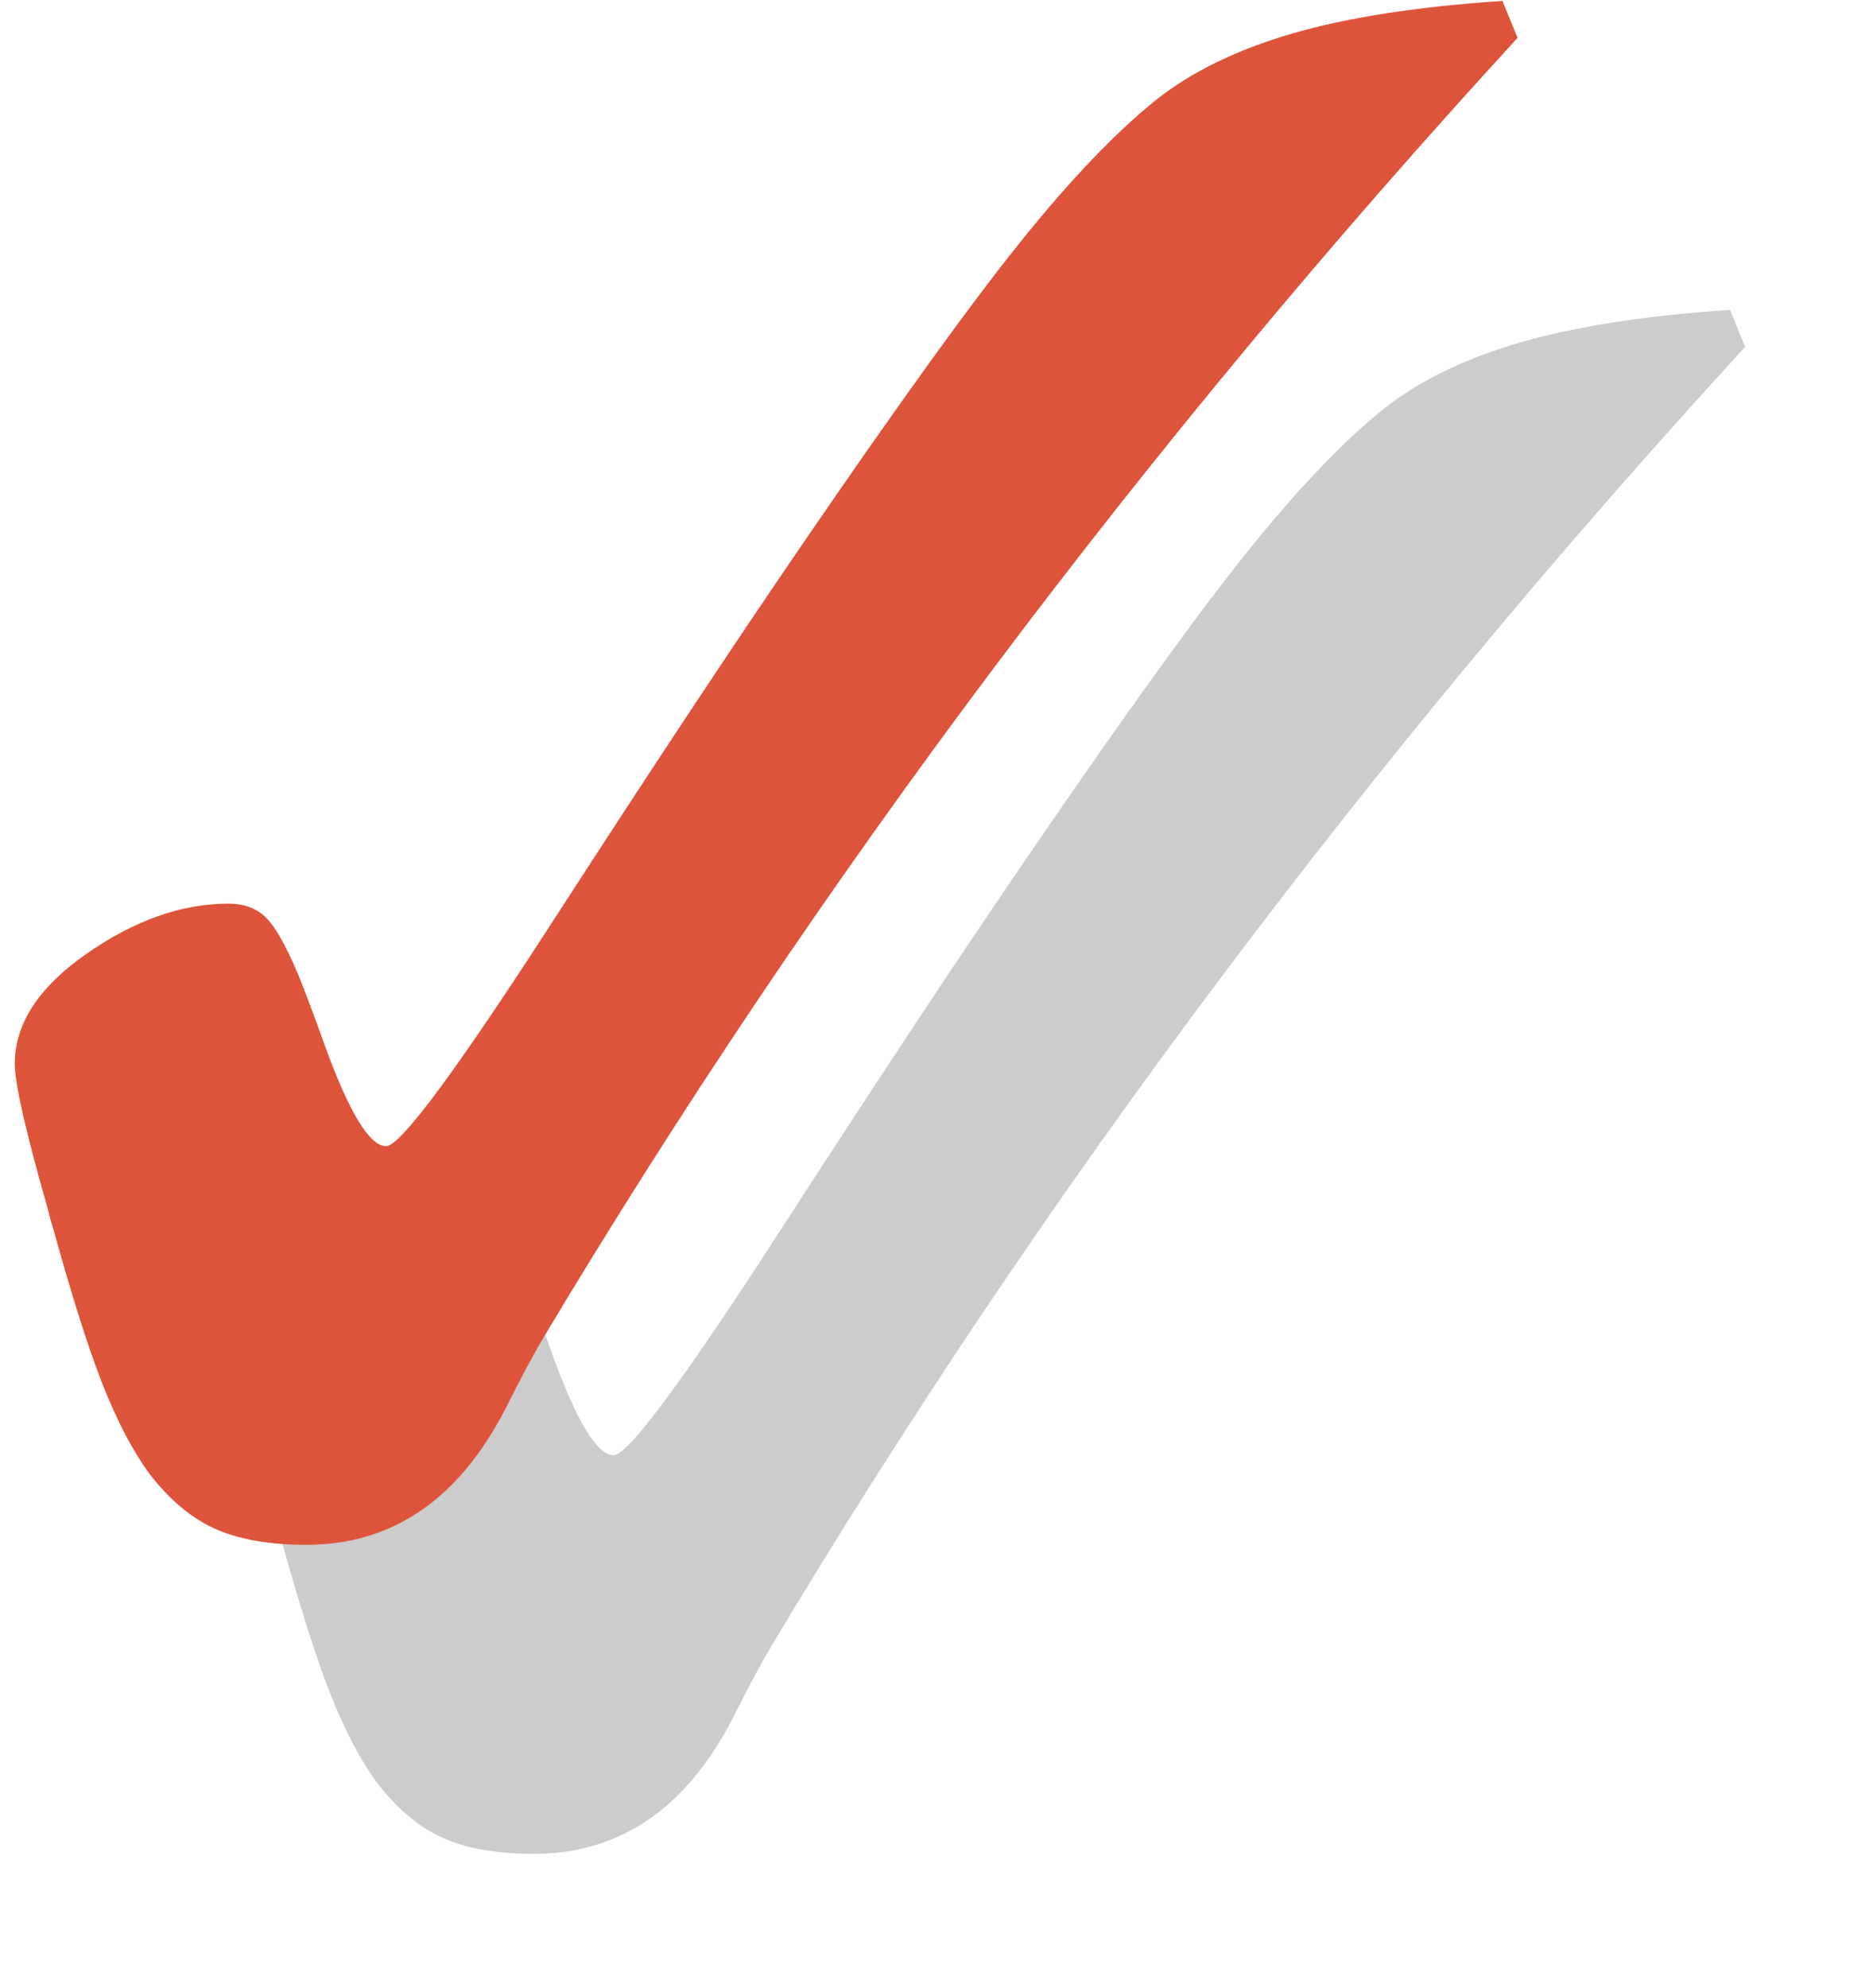 <?xml version="1.0" encoding="UTF-8"?>
<svg width="66px" height="70px" viewBox="0 0 66 70" version="1.1" xmlns="http://www.w3.org/2000/svg" xmlns:xlink="http://www.w3.org/1999/xlink">
    <title>Group 5</title>
    <defs>
        <filter x="-8.5%" y="-8.3%" width="117.0%" height="116.6%" filterUnits="objectBoundingBox" id="filter-1">
            <feGaussianBlur stdDeviation="1.5" in="SourceGraphic"></feGaussianBlur>
        </filter>
    </defs>
    <g id="April" stroke="none" stroke-width="1" fill="none" fill-rule="evenodd">
        <g id="Plant-for-the-Planet-07" transform="translate(-381, -64)">
            <g id="Group-5" transform="translate(381.52, 64.033)">
                <path d="M60.442,10.883 C57.449,11.081 54.976,11.465 53.024,12.034 C51.07,12.604 49.473,13.384 48.23,14.374 C46.81,15.513 45.218,17.178 43.456,19.369 C41.693,21.561 39.125,25.12 35.752,30.047 C33.343,33.563 30.464,37.908 27.117,43.083 C23.617,48.505 21.613,51.216 21.106,51.216 C20.522,51.216 19.799,50.028 18.938,47.651 C18.557,46.587 18.24,45.745 17.987,45.125 C17.555,44.111 17.175,43.448 16.845,43.139 C16.515,42.829 16.084,42.674 15.552,42.674 C13.903,42.674 12.236,43.263 10.549,44.438 C8.862,45.615 8.019,46.908 8.019,48.319 C8.019,49.013 8.412,50.734 9.199,53.482 C9.249,53.705 9.3,53.89 9.351,54.039 C10.036,56.515 10.631,58.391 11.139,59.666 C11.646,60.941 12.191,61.975 12.775,62.767 C13.484,63.683 14.258,64.327 15.095,64.698 C15.932,65.069 16.997,65.255 18.291,65.255 C21.334,65.255 23.68,63.646 25.329,60.427 C25.861,59.363 26.305,58.533 26.66,57.939 C31.479,49.892 36.761,42.043 42.505,34.392 C48.249,26.742 54.406,19.339 60.975,12.183 L60.442,10.883 Z" id="Fill-26-Copy" fill="#000000" opacity="0.448" filter="url(#filter-1)"></path>
                <path d="M52.423,1.13686838e-13 C49.43,0.198 46.957,0.582 45.005,1.151 C43.051,1.721 41.454,2.501 40.211,3.491 C38.791,4.63 37.199,6.295 35.437,8.486 C33.674,10.678 31.106,14.237 27.733,19.164 C25.324,22.68 22.445,27.025 19.098,32.2 C15.598,37.622 13.594,40.333 13.087,40.333 C12.503,40.333 11.78,39.145 10.919,36.768 C10.538,35.704 10.221,34.862 9.968,34.242 C9.536,33.228 9.156,32.565 8.826,32.256 C8.496,31.946 8.065,31.791 7.533,31.791 C5.884,31.791 4.217,32.38 2.53,33.555 C0.843,34.732 7.10542736e-14,36.025 7.10542736e-14,37.436 C7.10542736e-14,38.13 0.393,39.851 1.18,42.599 C1.23,42.822 1.281,43.007 1.332,43.156 C2.017,45.632 2.612,47.508 3.12,48.783 C3.627,50.058 4.172,51.092 4.756,51.884 C5.465,52.8 6.239,53.444 7.076,53.815 C7.913,54.186 8.978,54.372 10.272,54.372 C13.315,54.372 15.661,52.763 17.31,49.544 C17.842,48.48 18.286,47.65 18.641,47.056 C23.46,39.009 28.742,31.16 34.486,23.509 C40.23,15.859 46.387,8.456 52.956,1.3 L52.423,1.13686838e-13 Z" id="Fill-26" fill="#DE543B"></path>
            </g>
        </g>
    </g>
</svg>